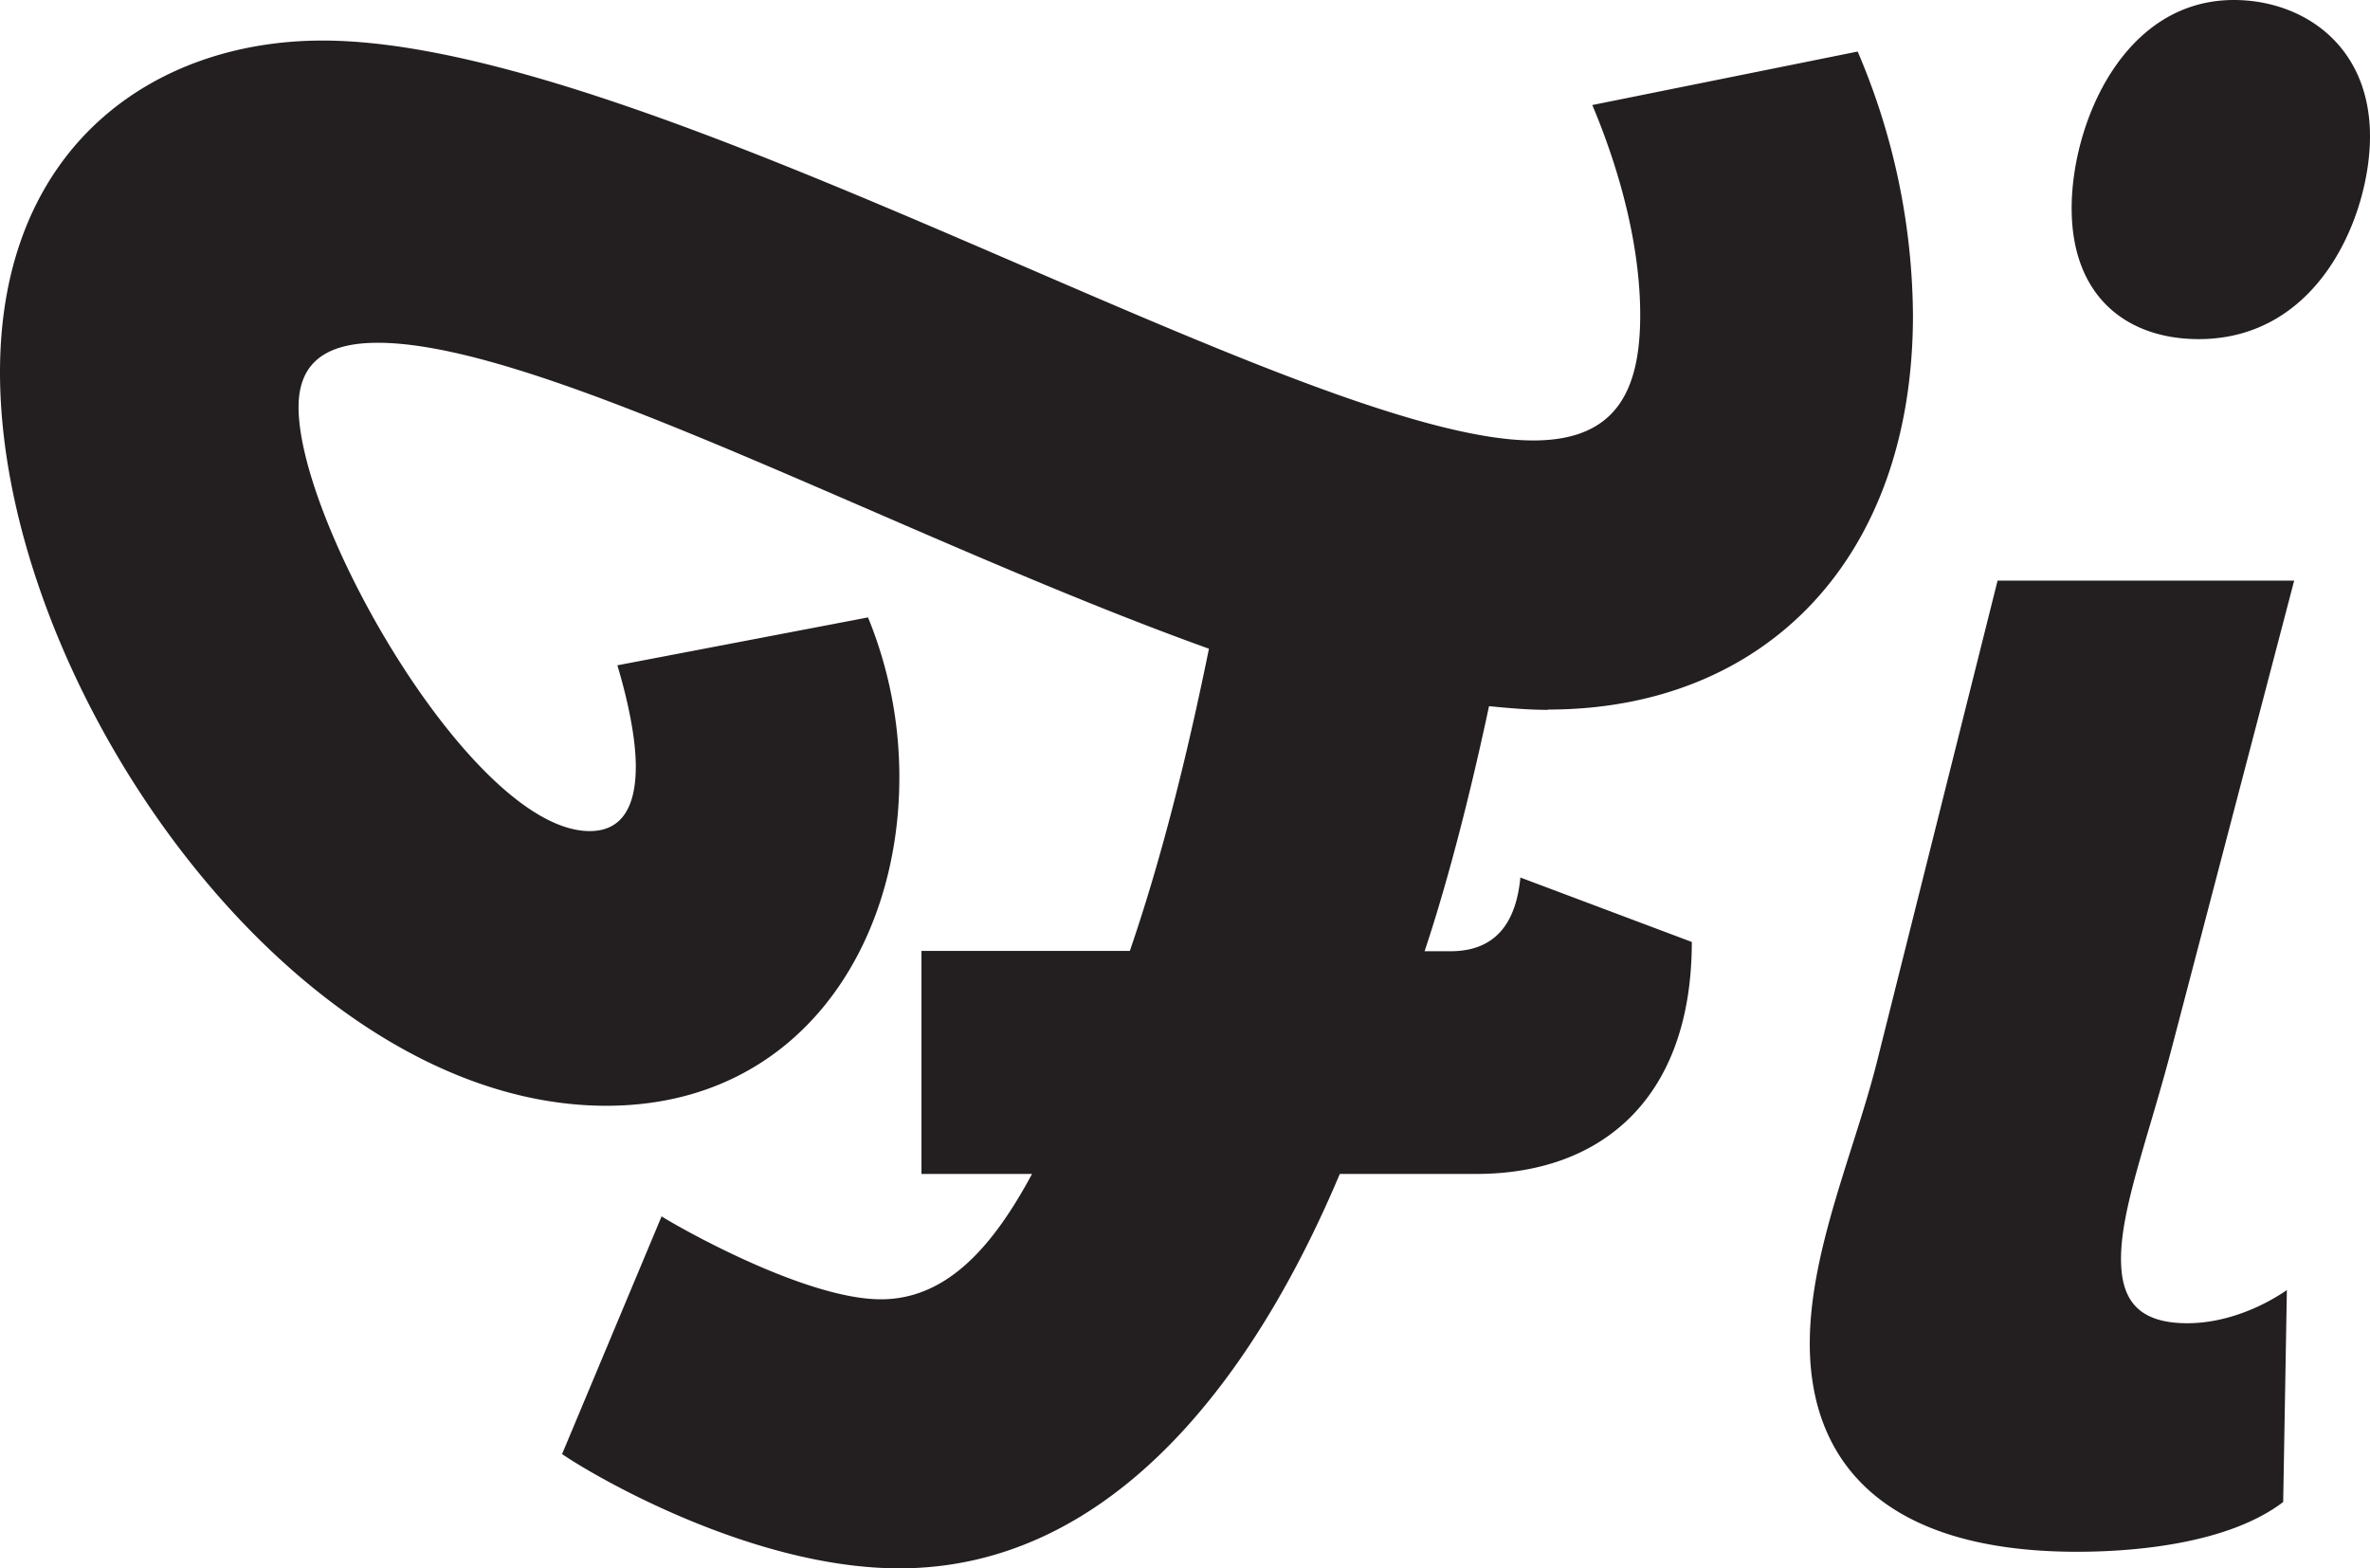 <svg xmlns="http://www.w3.org/2000/svg" xmlns:xlink="http://www.w3.org/1999/xlink" viewBox="0 0 551.69 365.08"><defs><style>.cls-1{fill:none;}.cls-2{clip-path:url(#clip-path);}.cls-3{fill:#231f20;}</style><clipPath id="clip-path" transform="translate(0 0)"><rect class="cls-1" width="551.69" height="365.08"/></clipPath></defs><title>Asset 12arlette_6</title><g id="Layer_2" data-name="Layer 2"><g id="Layer_1-2" data-name="Layer 1"><g class="cls-2"><path class="cls-3" d="M483.48,361.22c14.59,0,35.61-2.15,48-11.58l.86-49.34c-5.58,3.86-14.16,7.72-23.17,7.72-12,0-15.44-6-15.44-15,0-12,6.43-28.32,12-49.77l28.31-108.1H465L437.15,246.25c-5.15,21-15.87,44.61-15.87,66.49,0,27.89,17.59,48.48,62.2,48.48M511.8,78.94c28.31,0,39.89-29.18,39.89-47.19C551.69,10.3,535.82,0,520,0c-25.74,0-37.76,28.74-37.76,48.48,0,20.59,12.87,30.46,29.61,30.46M360.36,165.17c50.19,0,84.94-34.75,84.94-91.81A158.29,158.29,0,0,0,432.43,12L370.66,24.45c2.14,5.15,11.15,26.6,11.15,48.91,0,17.59-5.58,29.17-24.88,29.17-54.06,0-205.49-93.09-281.86-93.09C35.61,9.44,0,34.32,0,86.66,0,159.59,68.21,257.4,141.14,257.4c44.62,0,68.21-36.89,68.21-76.36a98,98,0,0,0-7.29-37.32l-58.35,11.15c2.58,8.58,4.29,17.16,4.29,23.59,0,9-3,15-10.72,15-27,0-67.78-71.21-67.78-98.67,0-9,4.72-15,18.44-15,38.61,0,121.84,45.48,193.48,71.22C278,167.74,272,195.2,263,221.36H214.5v51.91h25.74c-9,16.73-19.73,29.18-35.18,29.18-18,0-48.48-17.59-51.05-19.31l-23.17,55.34c8.16,5.58,44.62,26.6,78.51,26.6,46.76,0,80.65-39.9,102.53-91.81h31.75c29.6,0,50.19-18,50.19-54l-39.9-15c-.85,8.58-4.29,17.16-16.3,17.16h-6c6-18,11.15-39,15-57.05,4.29.43,9,.86,13.73.86" transform="translate(0 0)"/></g></g></g></svg>